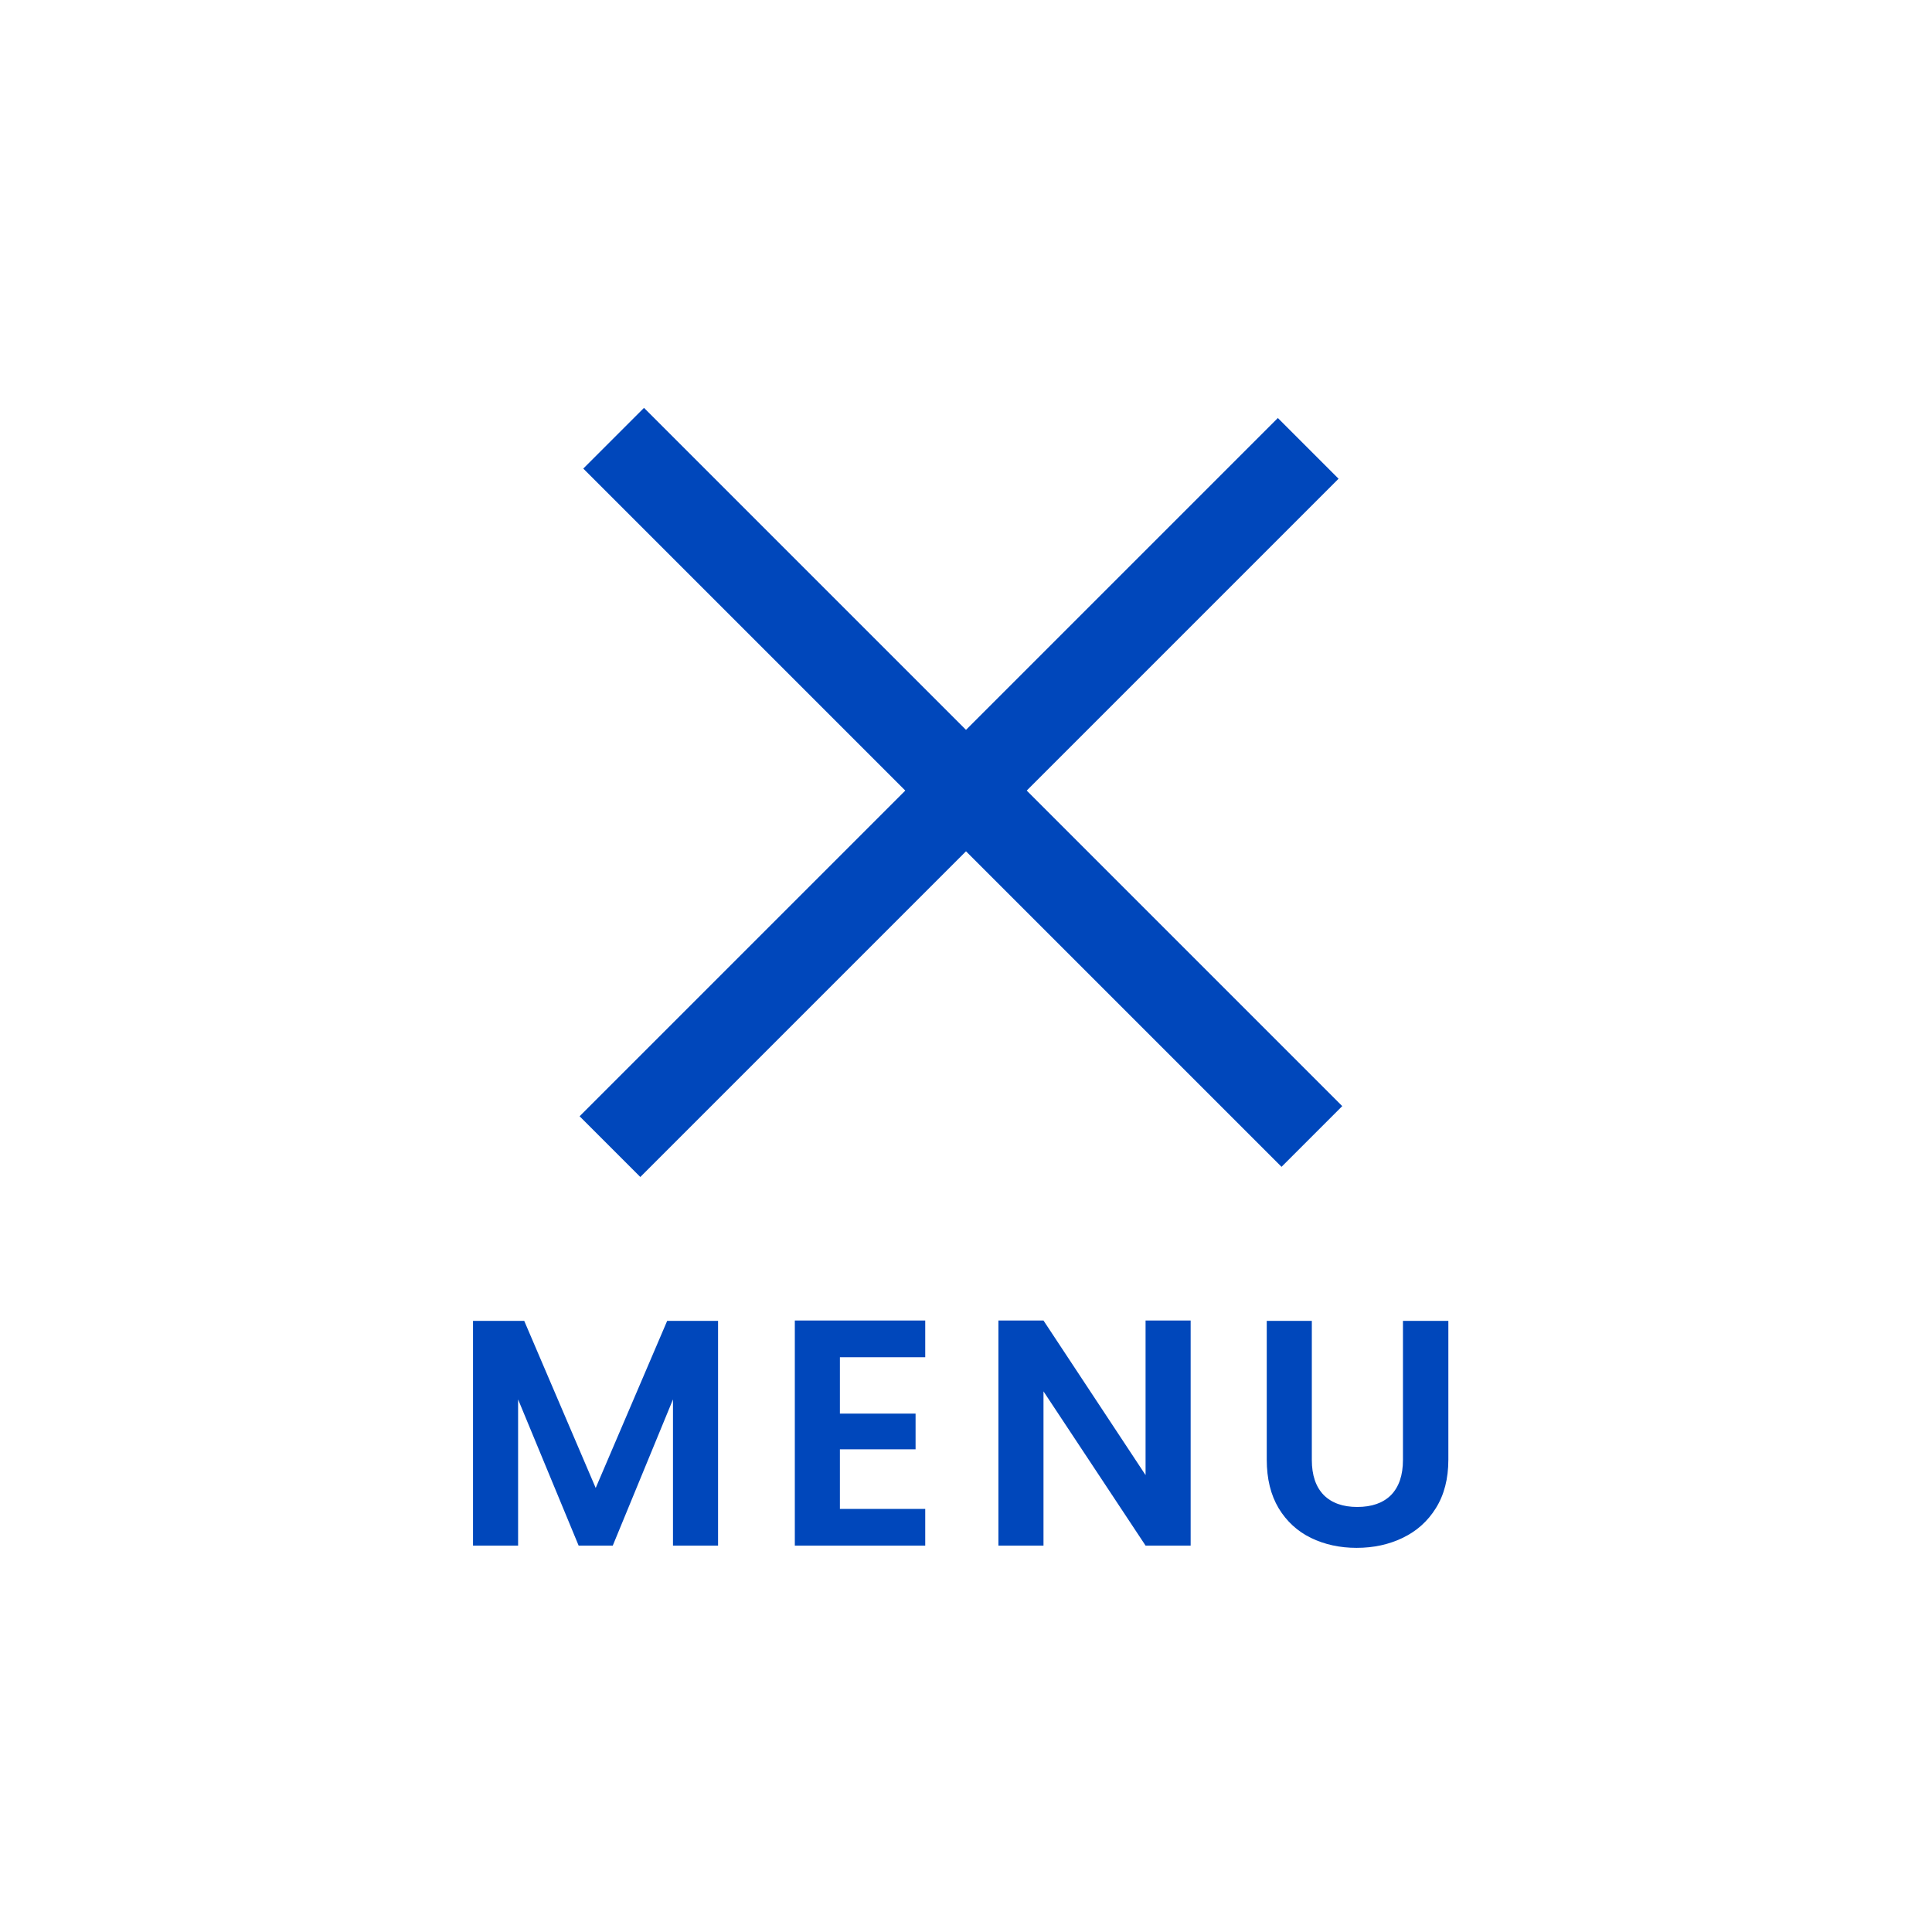 <svg width="90" height="90" viewBox="0 0 90 90" fill="none" xmlns="http://www.w3.org/2000/svg">
<rect x="27" y="52" width="46" height="4" transform="rotate(-45 27 52)" fill="#0047BB"/>
<rect x="30" y="19" width="46" height="4" transform="rotate(45 30 19)" fill="#0047BB"/>
<path d="M33.45 61.53V72H31.35V65.19L28.545 72H26.955L24.135 65.19V72H22.035V61.53H24.42L27.75 69.315L31.08 61.53H33.45ZM39.126 63.225V65.85H42.651V67.515H39.126V70.29H43.101V72H37.026V61.515H43.101V63.225H39.126ZM55.465 72H53.365L48.61 64.815V72H46.51V61.515H48.61L53.365 68.715V61.515H55.465V72ZM61.11 61.53V68.01C61.11 68.72 61.295 69.265 61.665 69.645C62.035 70.015 62.555 70.2 63.225 70.2C63.905 70.2 64.43 70.015 64.8 69.645C65.17 69.265 65.355 68.72 65.355 68.01V61.53H67.47V67.995C67.47 68.885 67.275 69.64 66.885 70.26C66.505 70.87 65.99 71.33 65.34 71.64C64.7 71.95 63.985 72.105 63.195 72.105C62.415 72.105 61.705 71.95 61.065 71.64C60.435 71.33 59.935 70.87 59.565 70.26C59.195 69.64 59.01 68.885 59.01 67.995V61.53H61.11Z" fill="#0047BB"/>
</svg>
